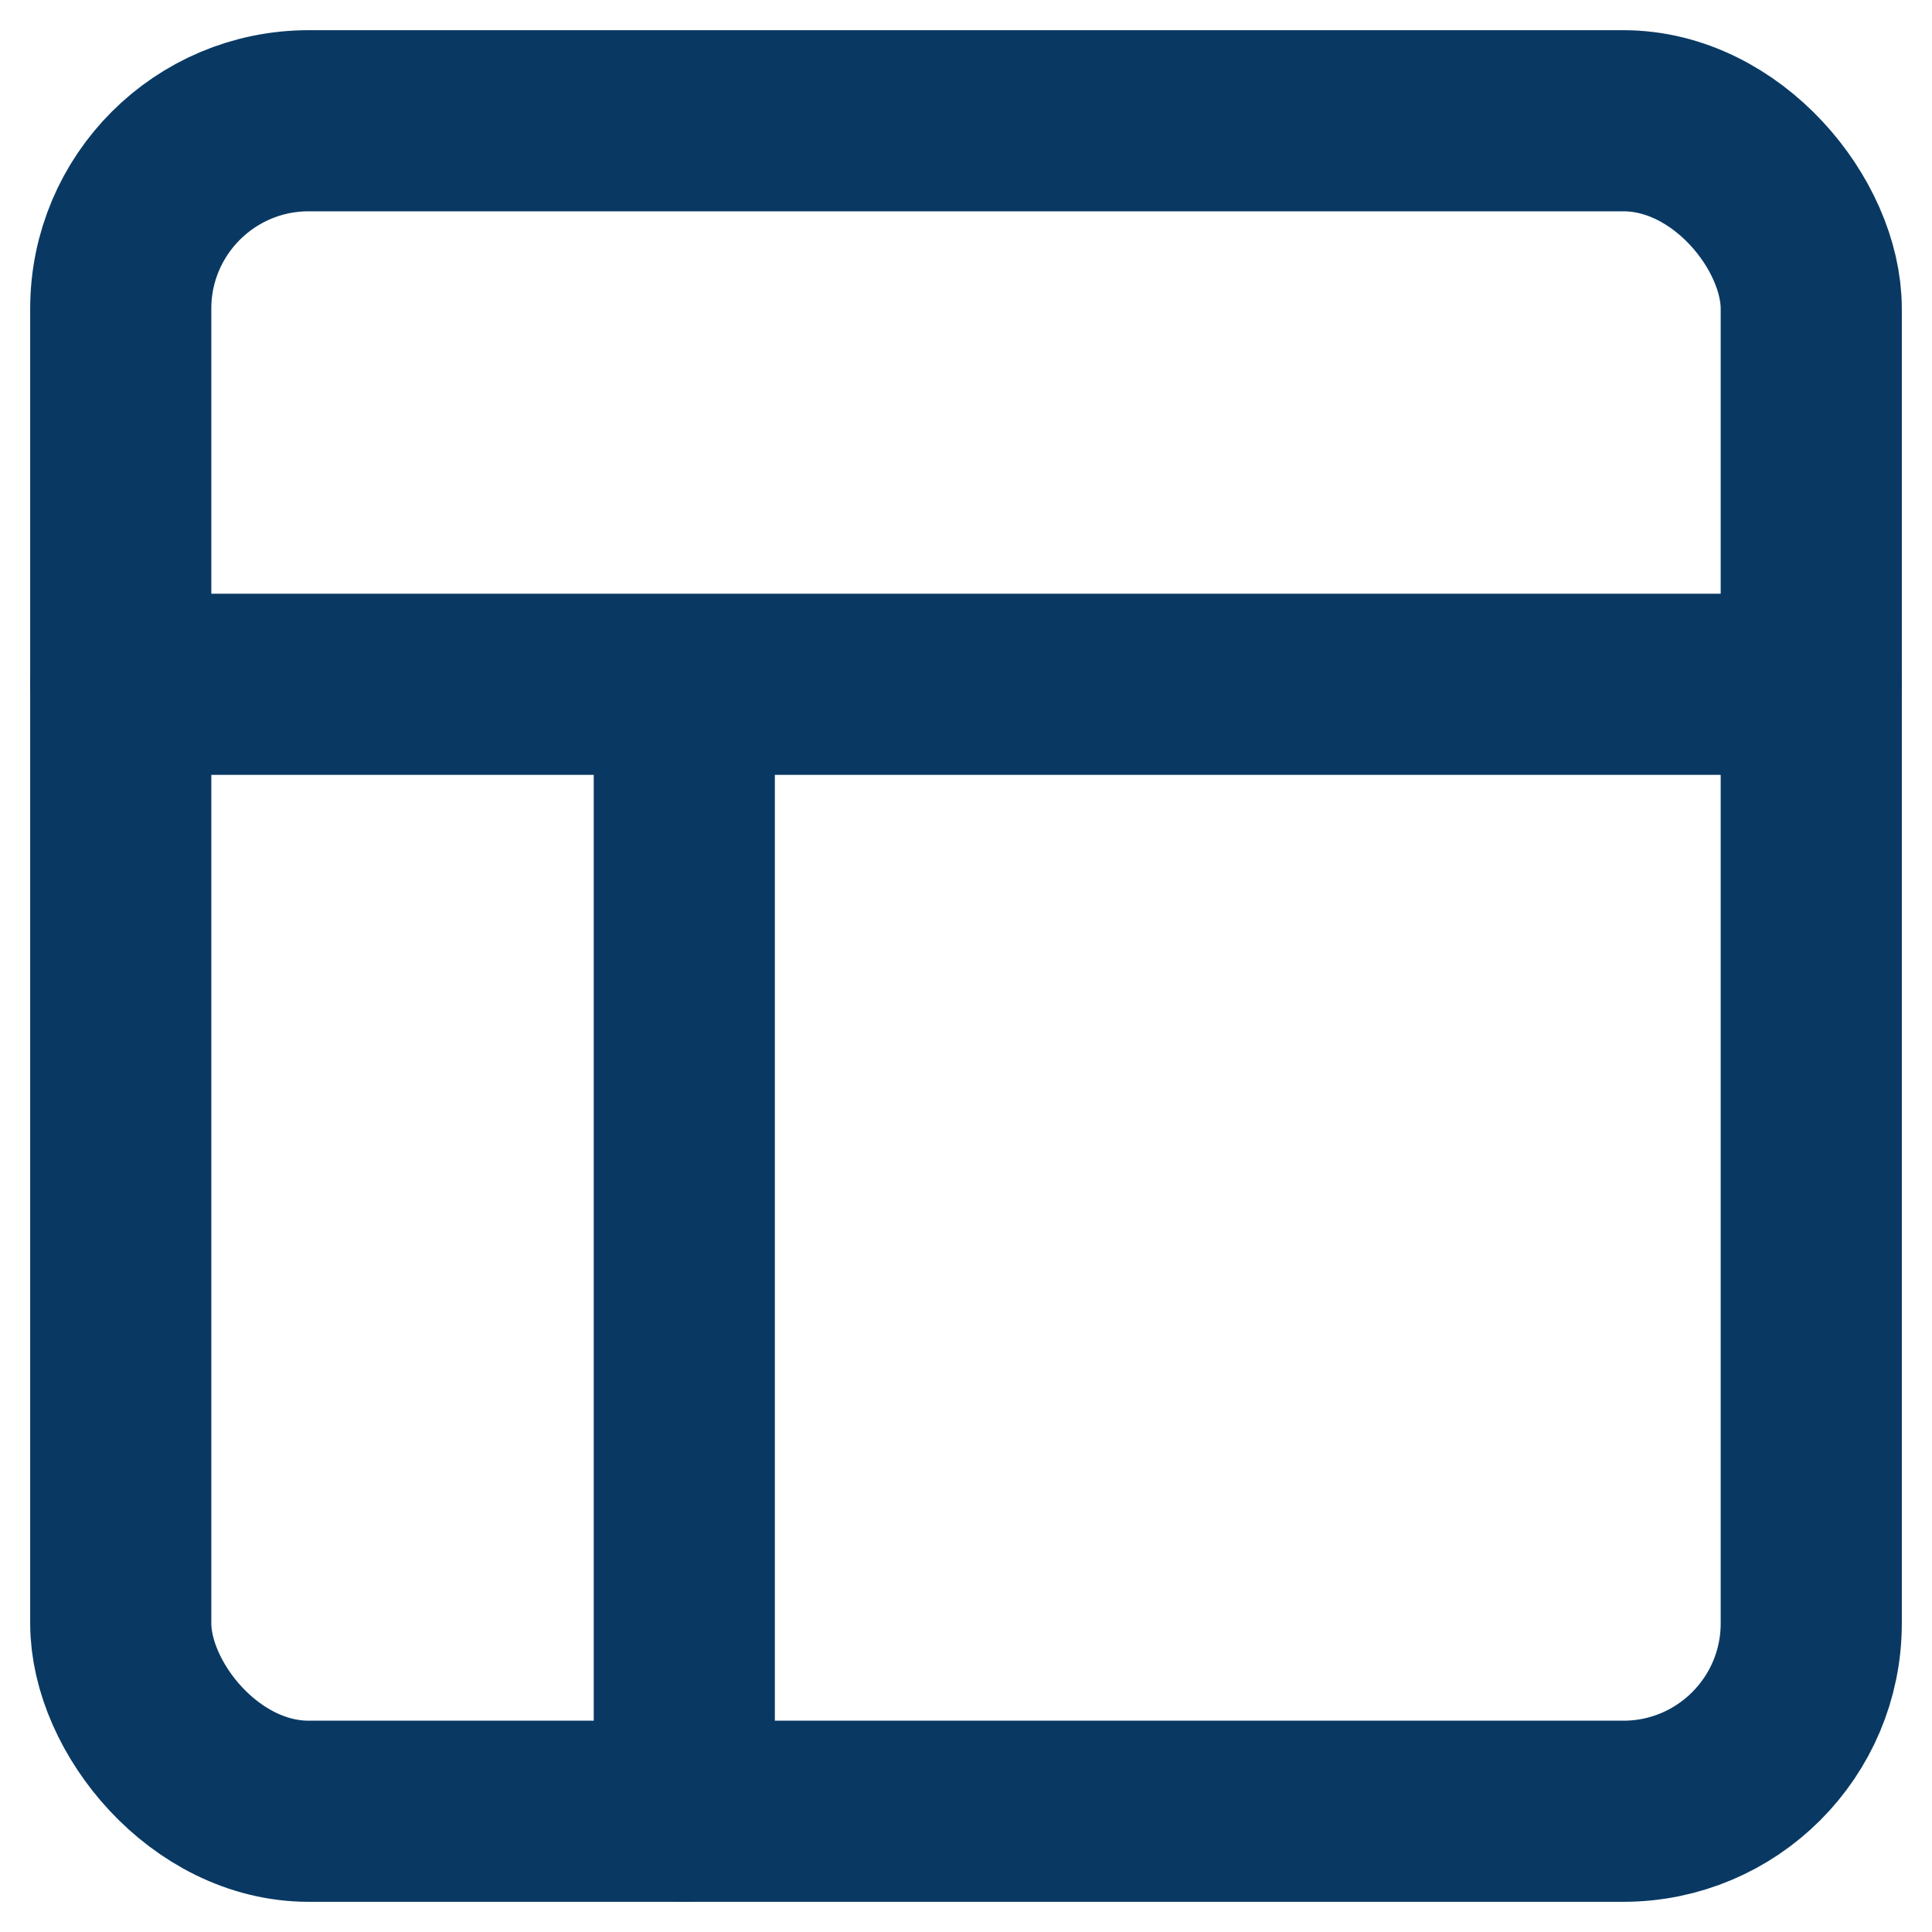 <svg width="16" height="16" xmlns="http://www.w3.org/2000/svg"><g transform="translate(1 1)" stroke="#093963" stroke-width="1.5" fill="none" fill-rule="evenodd" stroke-linecap="round" stroke-linejoin="round"><rect width="14" height="14" rx="1.556"/><path d="M0 4.667h14M4.667 14V4.667"/></g></svg>